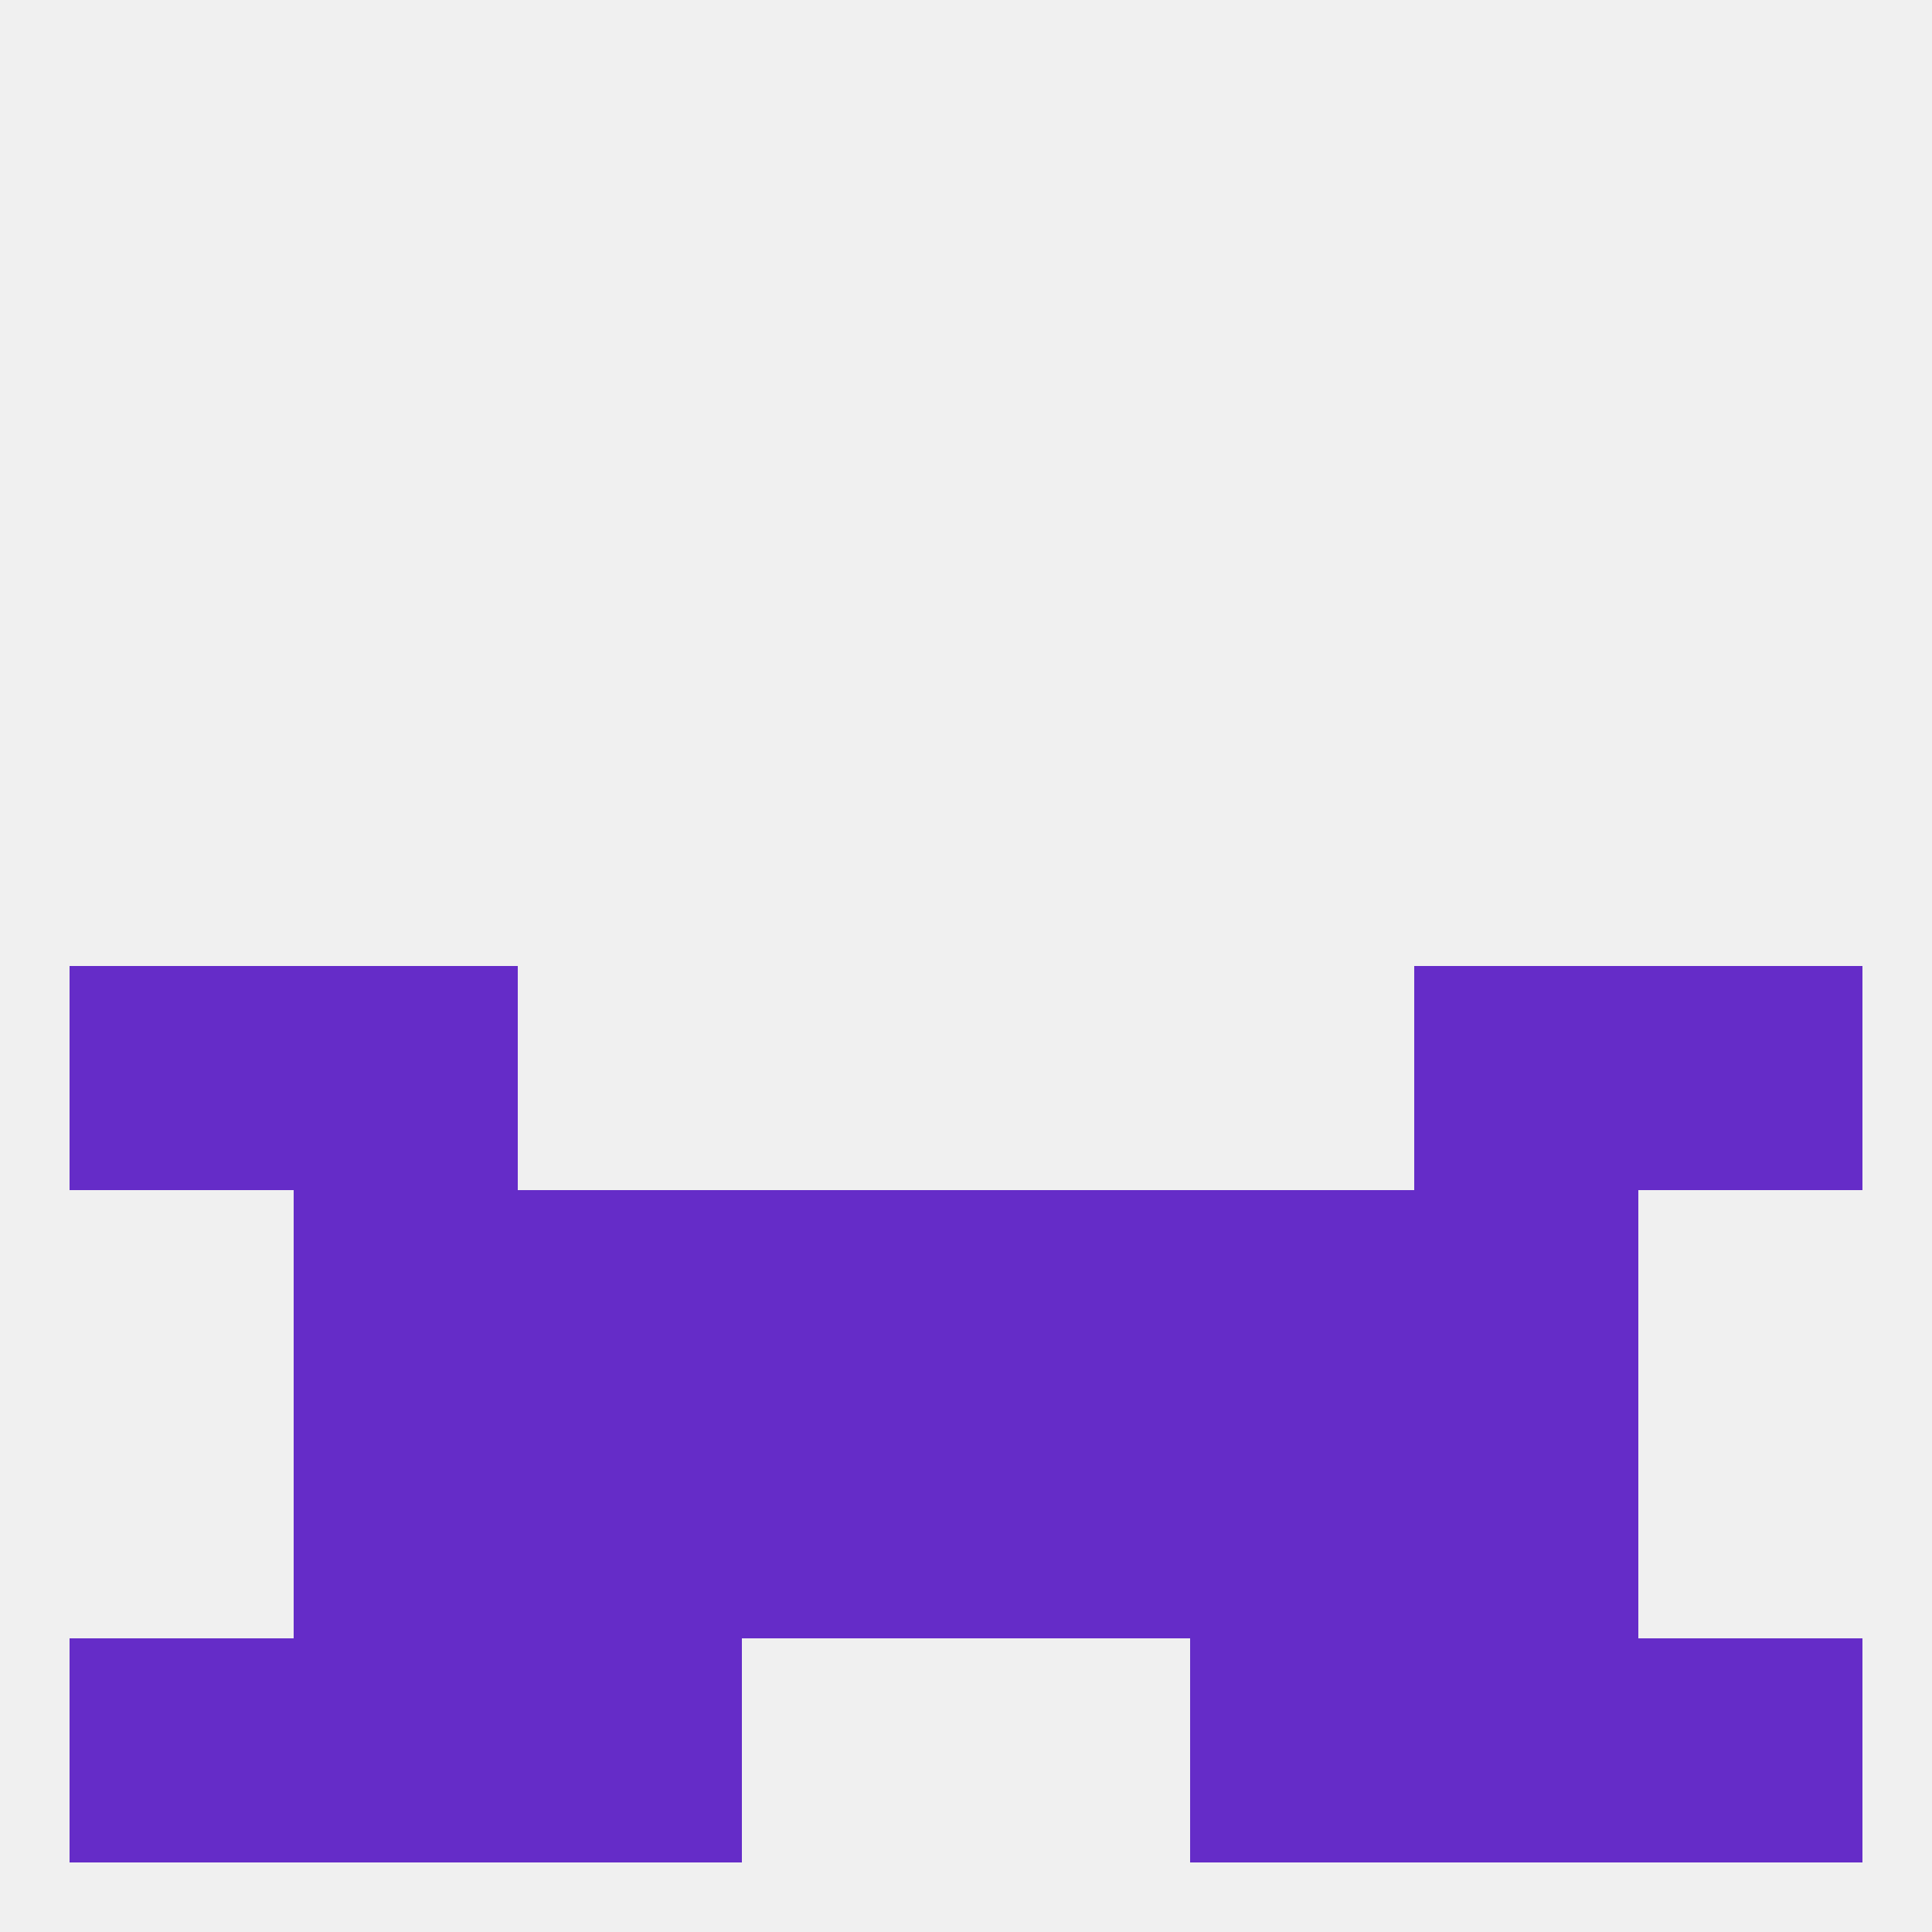 
<!--   <?xml version="1.0"?> -->
<svg version="1.1" baseprofile="full" xmlns="http://www.w3.org/2000/svg" xmlns:xlink="http://www.w3.org/1999/xlink" xmlns:ev="http://www.w3.org/2001/xml-events" width="250" height="250" viewBox="0 0 250 250" >
	<rect width="100%" height="100%" fill="rgba(240,240,240,255)"/>

	<rect x="9" y="125" width="29" height="29" fill="rgba(101,44,200,255)"/>
	<rect x="212" y="125" width="29" height="29" fill="rgba(101,44,200,255)"/>
	<rect x="38" y="125" width="29" height="29" fill="rgba(101,44,200,255)"/>
	<rect x="183" y="125" width="29" height="29" fill="rgba(101,44,200,255)"/>
	<rect x="154" y="154" width="29" height="29" fill="rgba(101,44,200,255)"/>
	<rect x="96" y="154" width="29" height="29" fill="rgba(101,44,200,255)"/>
	<rect x="125" y="154" width="29" height="29" fill="rgba(101,44,200,255)"/>
	<rect x="38" y="154" width="29" height="29" fill="rgba(101,44,200,255)"/>
	<rect x="183" y="154" width="29" height="29" fill="rgba(101,44,200,255)"/>
	<rect x="67" y="154" width="29" height="29" fill="rgba(101,44,200,255)"/>
	<rect x="154" y="183" width="29" height="29" fill="rgba(101,44,200,255)"/>
	<rect x="96" y="183" width="29" height="29" fill="rgba(101,44,200,255)"/>
	<rect x="125" y="183" width="29" height="29" fill="rgba(101,44,200,255)"/>
	<rect x="38" y="183" width="29" height="29" fill="rgba(101,44,200,255)"/>
	<rect x="183" y="183" width="29" height="29" fill="rgba(101,44,200,255)"/>
	<rect x="67" y="183" width="29" height="29" fill="rgba(101,44,200,255)"/>
	<rect x="67" y="212" width="29" height="29" fill="rgba(101,44,200,255)"/>
	<rect x="154" y="212" width="29" height="29" fill="rgba(101,44,200,255)"/>
	<rect x="9" y="212" width="29" height="29" fill="rgba(101,44,200,255)"/>
	<rect x="212" y="212" width="29" height="29" fill="rgba(101,44,200,255)"/>
	<rect x="38" y="212" width="29" height="29" fill="rgba(101,44,200,255)"/>
	<rect x="183" y="212" width="29" height="29" fill="rgba(101,44,200,255)"/>
</svg>